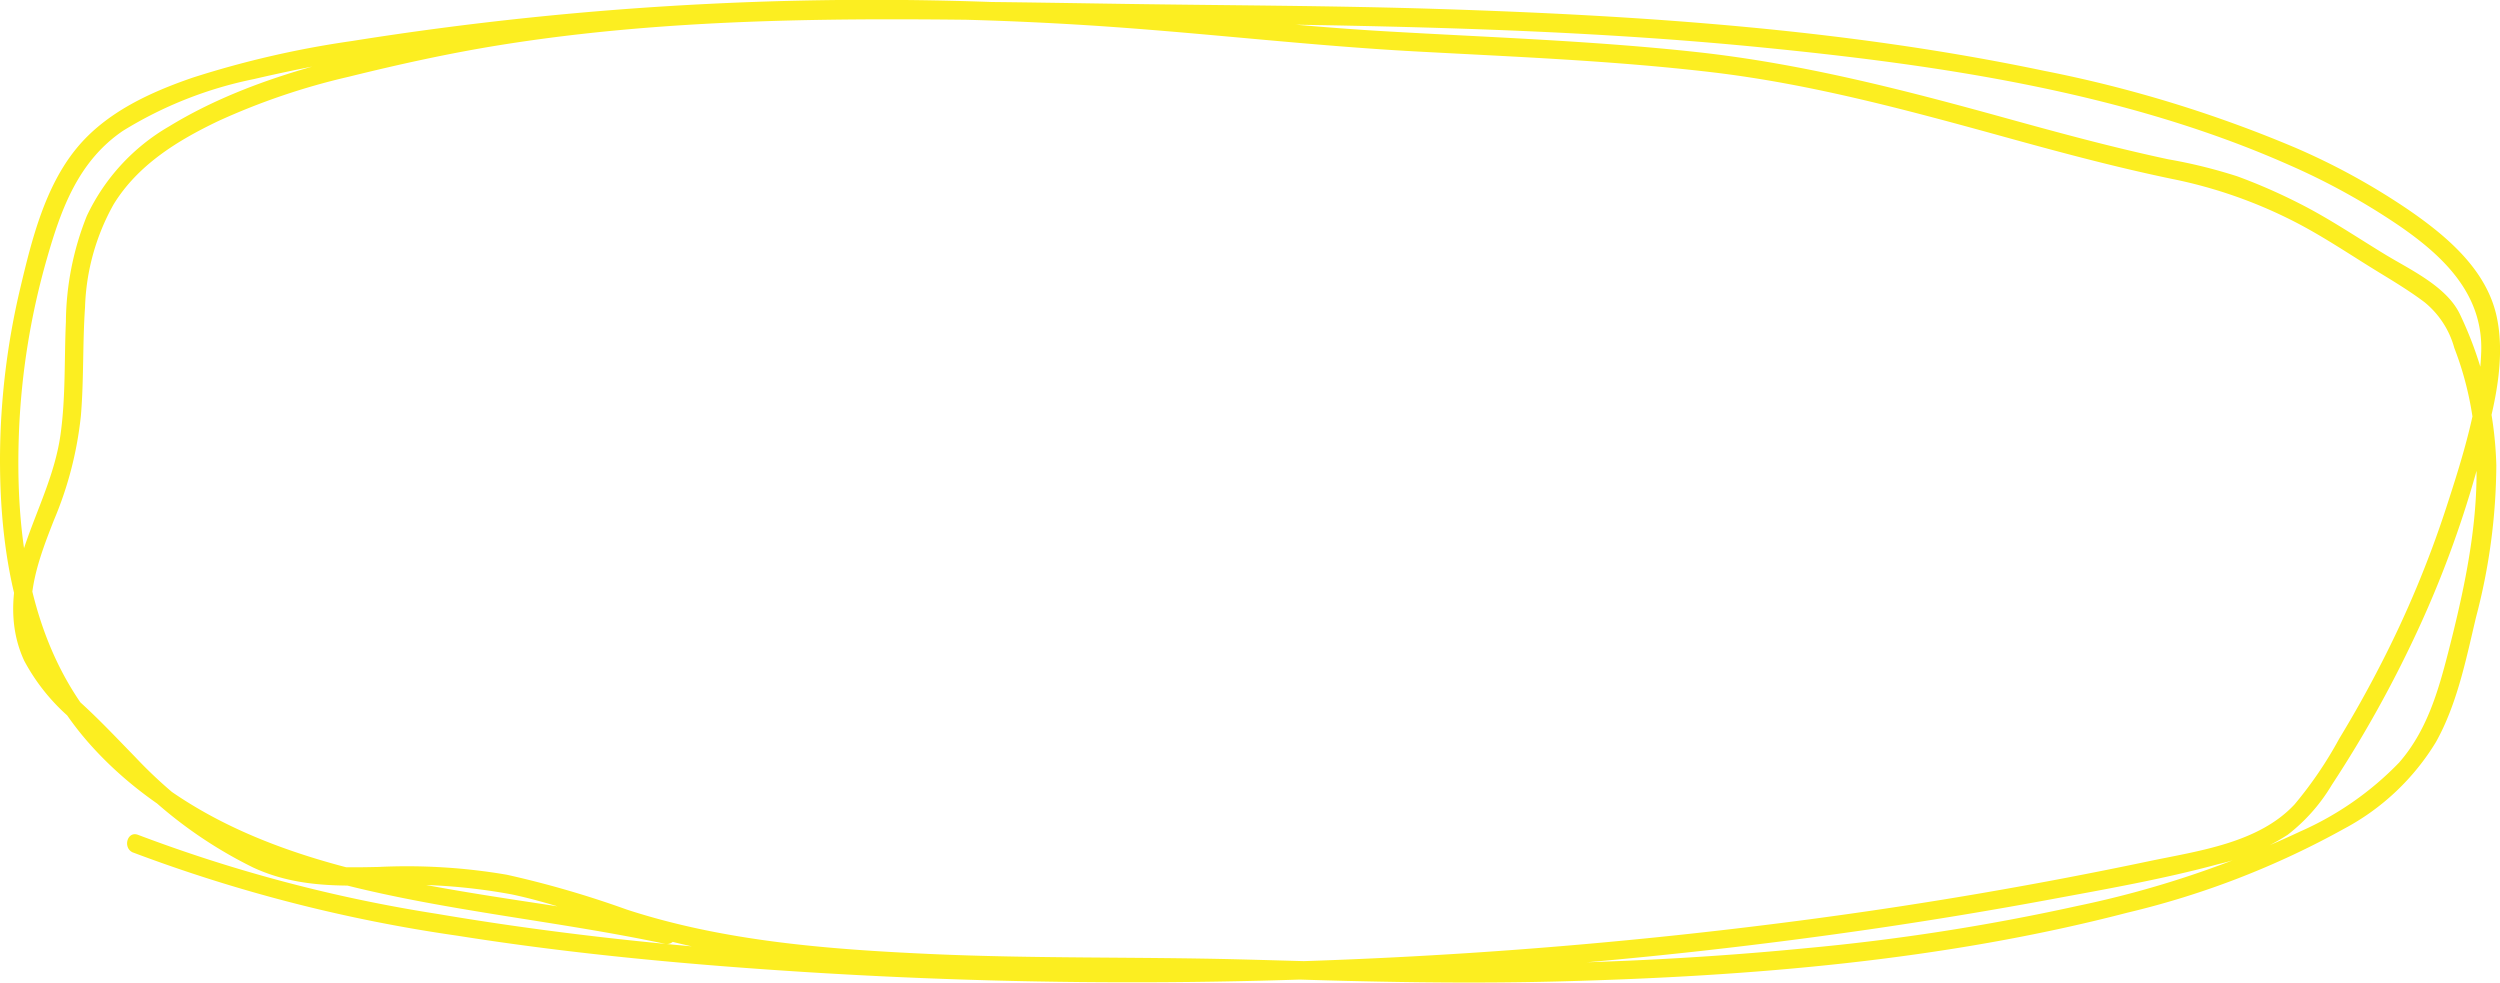 <svg xmlns="http://www.w3.org/2000/svg" xmlns:xlink="http://www.w3.org/1999/xlink" width="203.861" height="80.121" viewBox="0 0 203.861 80.121">
  <defs>
    <clipPath id="clip-path">
      <rect id="Rectangle_223" data-name="Rectangle 223" width="203.861" height="80.121" transform="translate(0 0)" fill="none"/>
    </clipPath>
  </defs>
  <g id="Group_417" data-name="Group 417" transform="translate(0 0)">
    <g id="Group_416" data-name="Group 416" clip-path="url(#clip-path)">
      <path id="Path_495" data-name="Path 495" d="M10.867,69.523A125.36,125.36,0,0,0,37.287,76.3c9.537,1.515,19.173,2.391,28.807,2.991a423.286,423.286,0,0,0,58.713-.442Q139,77.759,153.094,75.69q7.037-1.037,14.033-2.333c4.586-.852,9.232-1.663,13.737-2.885a17.657,17.657,0,0,0,5.692-2.407,14.5,14.5,0,0,0,3.586-4.055,97.445,97.445,0,0,0,7.014-12.619,86,86,0,0,0,4.7-12.669c1.125-4,2.638-8.746,1.732-12.916-.82-3.779-3.989-6.474-7.02-8.581a55.455,55.455,0,0,0-9.382-5.173,104.11,104.11,0,0,0-20.508-6.279c-16.2-3.4-32.859-4.513-49.373-5.041C108.8.46,100.289.445,91.781.319,82.305.179,72.824-.016,63.348.259A163.7,163.7,0,0,0,36.562,2.908c-7.756,1.521-15.943,3.228-22.773,7.4a16.623,16.623,0,0,0-6.715,7.313,23.68,23.68,0,0,0-1.7,8.621c-.138,3.054-.014,6.133-.435,9.168-.442,3.189-1.872,6.032-2.9,9.052C.992,47.548.563,50.835,1.976,53.883a16.243,16.243,0,0,0,4.1,4.964c1.627,1.5,3.094,3.165,4.669,4.72a36.071,36.071,0,0,0,9.92,7.184c3.2,1.472,6.378,1.522,9.851,1.448a48.069,48.069,0,0,1,11.208.733c3.4.716,6.621,1.945,9.924,2.978,8.2,2.565,17.1,3.109,25.642,3.438,8.84.341,17.691.161,26.533.461,7.837.265,15.661.425,23.5.216,15.455-.41,31.171-1.7,46.175-5.607a69.434,69.434,0,0,0,17.654-6.841,19.429,19.429,0,0,0,7.483-7.064c1.735-3.1,2.455-6.746,3.268-10.171a49.472,49.472,0,0,0,1.658-12.39A30.389,30.389,0,0,0,200.6,25.641c-1.073-2.278-4.048-3.638-6.095-4.883-2.35-1.429-4.629-2.976-7.09-4.211a46.152,46.152,0,0,0-4.968-2.166,42.049,42.049,0,0,0-5.639-1.392c-4.5-.96-8.931-2.164-13.36-3.39-8.272-2.288-16.536-4.419-25.086-5.353-8.411-.918-16.878-1.2-25.32-1.69-8.7-.5-17.345-1.6-26.044-2.1a269.488,269.488,0,0,0-58.3,2.889,78.966,78.966,0,0,0-12.964,2.98c-3.5,1.2-7.091,2.842-9.487,5.763-2.586,3.151-3.654,7.451-4.576,11.334A61.012,61.012,0,0,0,0,37.338c-.019,8.418,1.6,16.929,7.36,23.383,5.345,5.987,12.9,9.435,20.55,11.388,8.648,2.207,17.578,3,26.3,4.852.942.2,1.344-1.246.4-1.447-15.652-3.326-35.007-3.024-46.4-16.1-5.837-6.7-7.014-15.831-6.654-24.408A59.953,59.953,0,0,1,3.835,21.053c1.156-4.042,2.563-7.912,6.184-10.381A32.684,32.684,0,0,1,20.706,6.448,131.78,131.78,0,0,1,33.881,4.071,265.359,265.359,0,0,1,62.175,1.659a275.526,275.526,0,0,1,28.377.526c8.254.581,16.459,1.545,24.725,2,8.078.44,16.18.752,24.22,1.694,8.375.982,16.483,3.222,24.592,5.459,4.308,1.189,8.629,2.336,13,3.246a38.558,38.558,0,0,1,10.177,3.577c2.322,1.206,4.5,2.691,6.732,4.054,1.257.767,2.524,1.537,3.7,2.422a7.284,7.284,0,0,1,2.437,3.736c3.188,8.242,1.627,16.552-.5,24.835-.826,3.222-1.765,6.42-4,8.975a25.456,25.456,0,0,1-8.06,5.617,81.455,81.455,0,0,1-18.2,6.08,178.633,178.633,0,0,1-22.16,3.445c-7.7.754-15.441,1.149-23.18,1.275-7.7.125-15.365-.176-23.056-.371-8.377-.211-16.763-.055-25.135-.437-8.3-.379-16.806-1.032-24.741-3.624a81.2,81.2,0,0,0-9.768-2.837,48.258,48.258,0,0,0-10.465-.636c-3.554.081-6.774.1-10.026-1.509a37.112,37.112,0,0,1-9.825-7.461c-1.5-1.538-2.966-3.1-4.563-4.54A11.38,11.38,0,0,1,2.869,52.02c-.942-3.261.344-6.583,1.526-9.6a29.727,29.727,0,0,0,2.2-8.505c.248-2.944.135-5.9.339-8.849a18.261,18.261,0,0,1,2.33-8.4c1.973-3.218,5.2-5.2,8.535-6.794A55.576,55.576,0,0,1,28.432,6.26C32.5,5.254,36.6,4.347,40.739,3.681,58.545.815,76.759,1.626,94.718,1.86c16.283.212,32.554.392,48.775,1.99,14.57,1.435,29.738,3.633,43.224,9.626A55.66,55.66,0,0,1,195.63,18.4c3.6,2.476,6.845,5.558,6.7,10.253-.133,4.284-1.558,8.763-2.876,12.813a86.422,86.422,0,0,1-5.29,12.662q-1.594,3.114-3.413,6.106a32.425,32.425,0,0,1-3.632,5.349c-2.954,3.186-7.906,3.806-11.946,4.657q-13.326,2.8-26.833,4.621A417.326,417.326,0,0,1,92.152,78.6c-18.84,0-37.929-.923-56.525-4.082a121.787,121.787,0,0,1-24.361-6.438c-.9-.355-1.288,1.095-.4,1.446" fill="#fcee21"/>
    </g>
  </g>
</svg>
